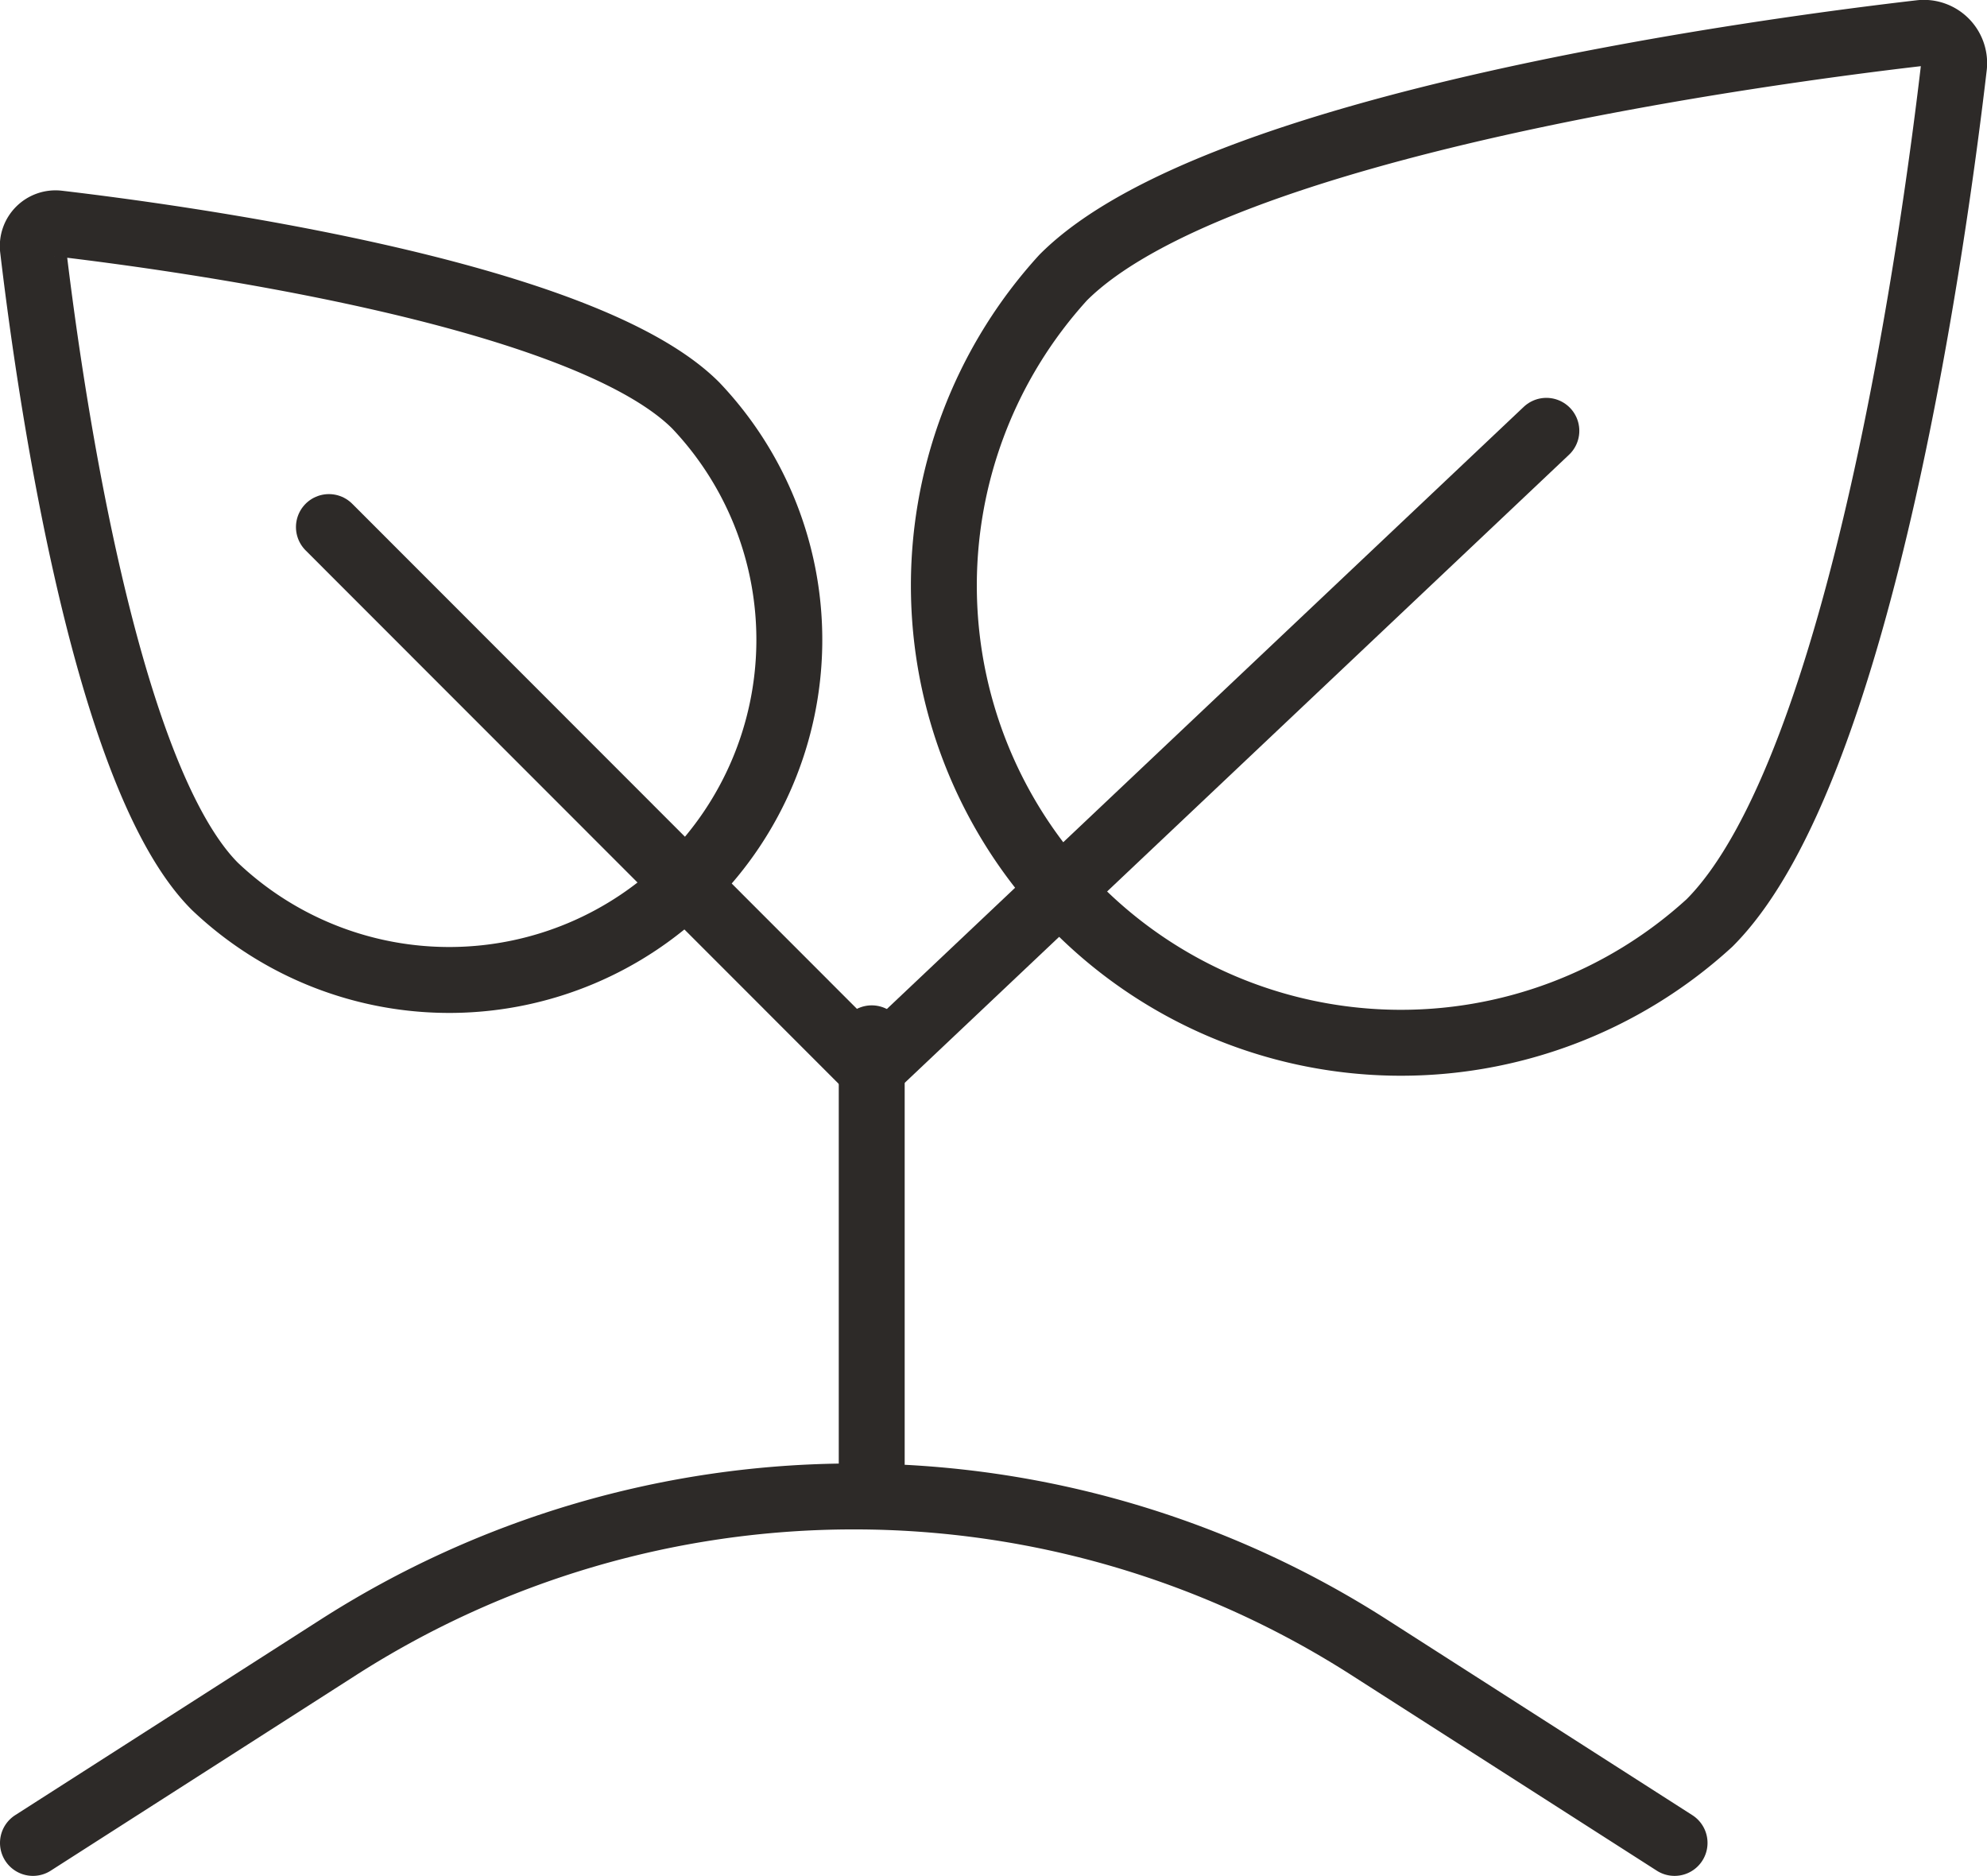 <svg xmlns="http://www.w3.org/2000/svg" viewBox="0 0 60.29 56.91"><defs><style>.cls-1{fill:none;stroke:#2d2a28;stroke-linecap:round;stroke-linejoin:round;stroke-width:2px;}</style></defs><title>temi-energia1@300x2</title><g id="Livello_2" data-name="Livello 2"><g id="Layer_2" data-name="Layer 2"><path class="cls-1" d="M6.52,26.89A10.32,10.32,0,0,0,21.11,12.3C17.64,8.83,5.16,7.18,1.77,6.78A.69.69,0,0,0,1,7.55C1.4,10.94,3.05,23.42,6.52,26.89Z"/><line class="cls-1" x1="9.98" y1="15.99" x2="26.43" y2="32.45"/><path class="cls-1" d="M32.26,8.42A13.87,13.87,0,0,0,51.87,28c4.67-4.67,6.89-21.45,7.42-26a.92.92,0,0,0-1-1C53.7,1.53,36.92,3.75,32.26,8.42Z"/><line class="cls-1" x1="46.92" y1="13.07" x2="26.43" y2="32.44"/><line class="cls-1" x1="26.45" y1="44.41" x2="26.45" y2="31.5"/><path class="cls-1" d="M50.81,55.91,41.58,50a29,29,0,0,0-31.35,0L1,55.91"/></g></g></svg>